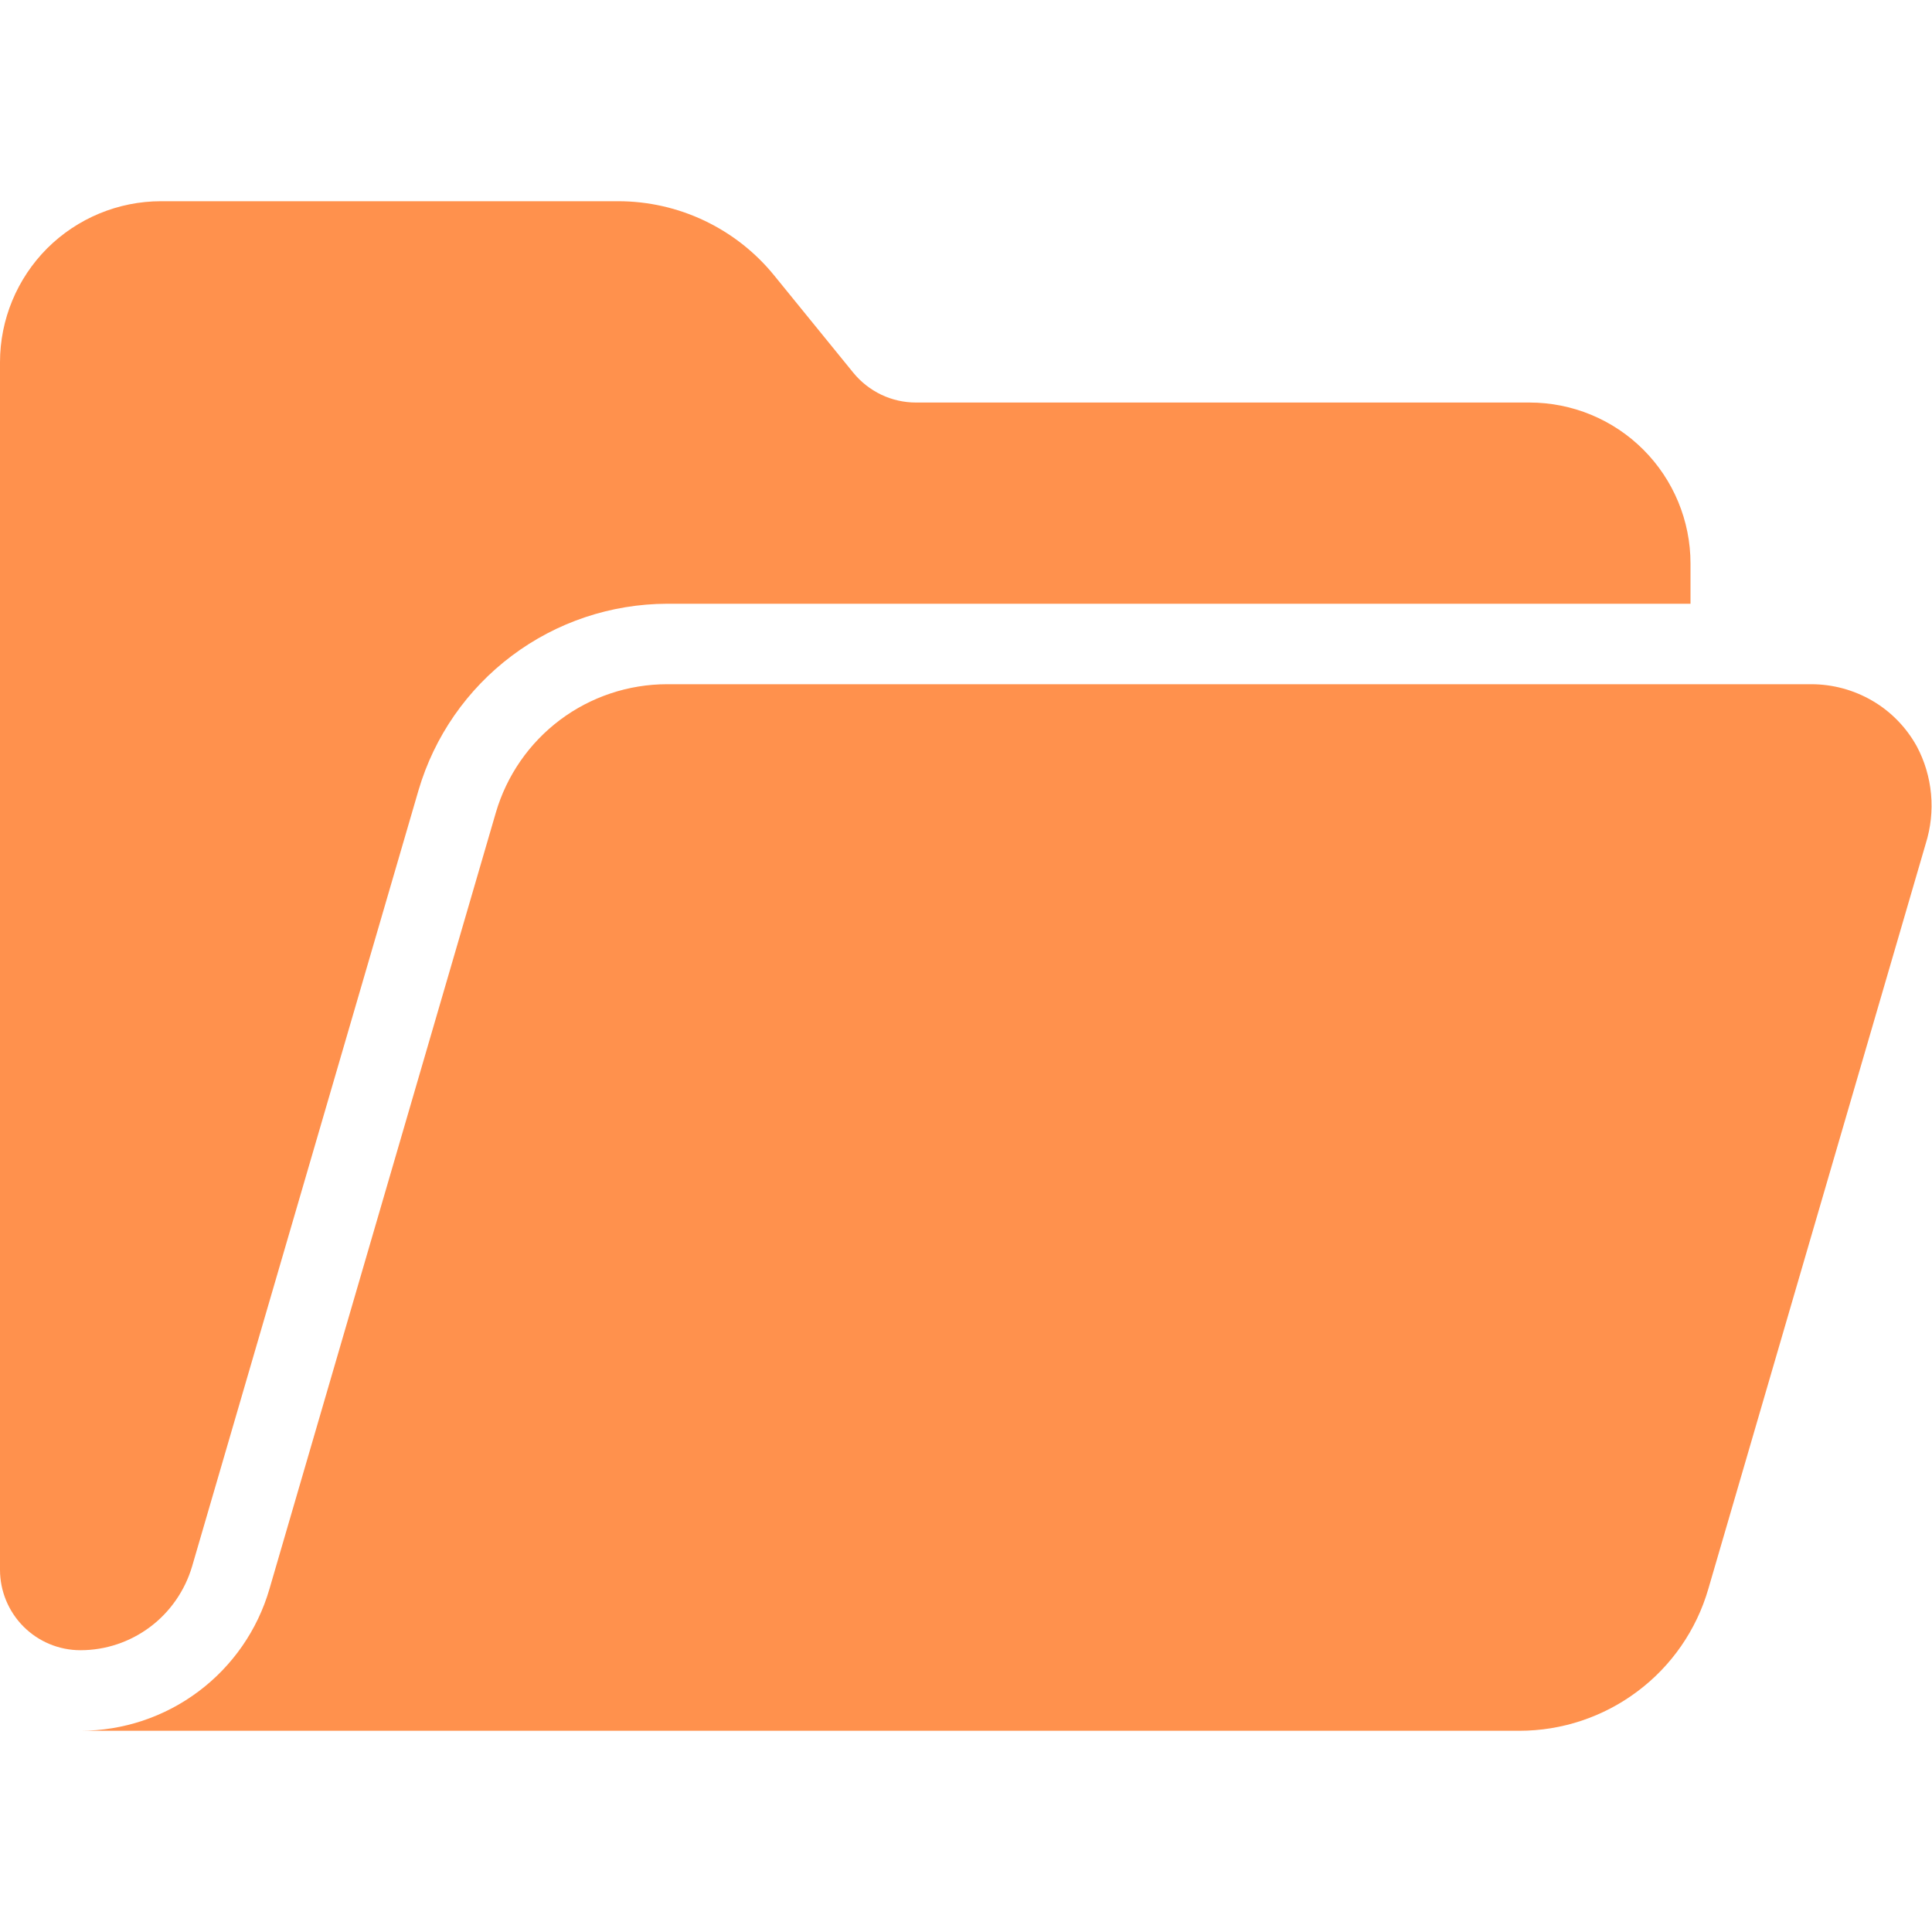 <svg xmlns="http://www.w3.org/2000/svg" width="20" height="20" viewBox="0 0 20 20" fill="none"><g clip-path="url(#clip0_71_2359)"><path d="M19.842 7.725C19.734 7.53 19.576 7.367 19.384 7.255C19.191 7.142 18.972 7.083 18.75 7.083H6.905C6.506 7.083 6.117 7.213 5.798 7.452C5.478 7.692 5.245 8.029 5.133 8.412L2.789 16.45C2.666 16.873 2.408 17.245 2.056 17.509C1.703 17.774 1.274 17.917 0.833 17.917H15.728C16.169 17.917 16.598 17.774 16.951 17.509C17.304 17.245 17.561 16.873 17.684 16.45L19.935 8.734C19.987 8.568 20.006 8.393 19.99 8.22C19.974 8.047 19.924 7.878 19.842 7.725Z" fill="#FF914D"></path><path d="M1.988 16.217L4.333 8.179C4.497 7.623 4.835 7.136 5.299 6.788C5.762 6.44 6.325 6.252 6.904 6.25H17.5V5.833C17.5 5.391 17.324 4.967 17.012 4.655C16.699 4.342 16.275 4.167 15.833 4.167H9.482C9.357 4.167 9.235 4.139 9.123 4.086C9.011 4.032 8.912 3.955 8.833 3.858L8.014 2.851C7.819 2.611 7.573 2.418 7.294 2.285C7.015 2.152 6.709 2.083 6.4 2.083H1.667C1.225 2.083 0.801 2.259 0.488 2.571C0.176 2.884 0 3.308 0 3.75L0 16.25C0 16.471 0.088 16.683 0.244 16.839C0.4 16.995 0.612 17.083 0.833 17.083C1.093 17.083 1.346 16.998 1.554 16.842C1.762 16.686 1.914 16.466 1.988 16.217Z" fill="#FF914D"></path></g><defs><clipPath id="clip0_71_2359"><rect width="20" height="20" fill="white"></rect></clipPath></defs></svg>